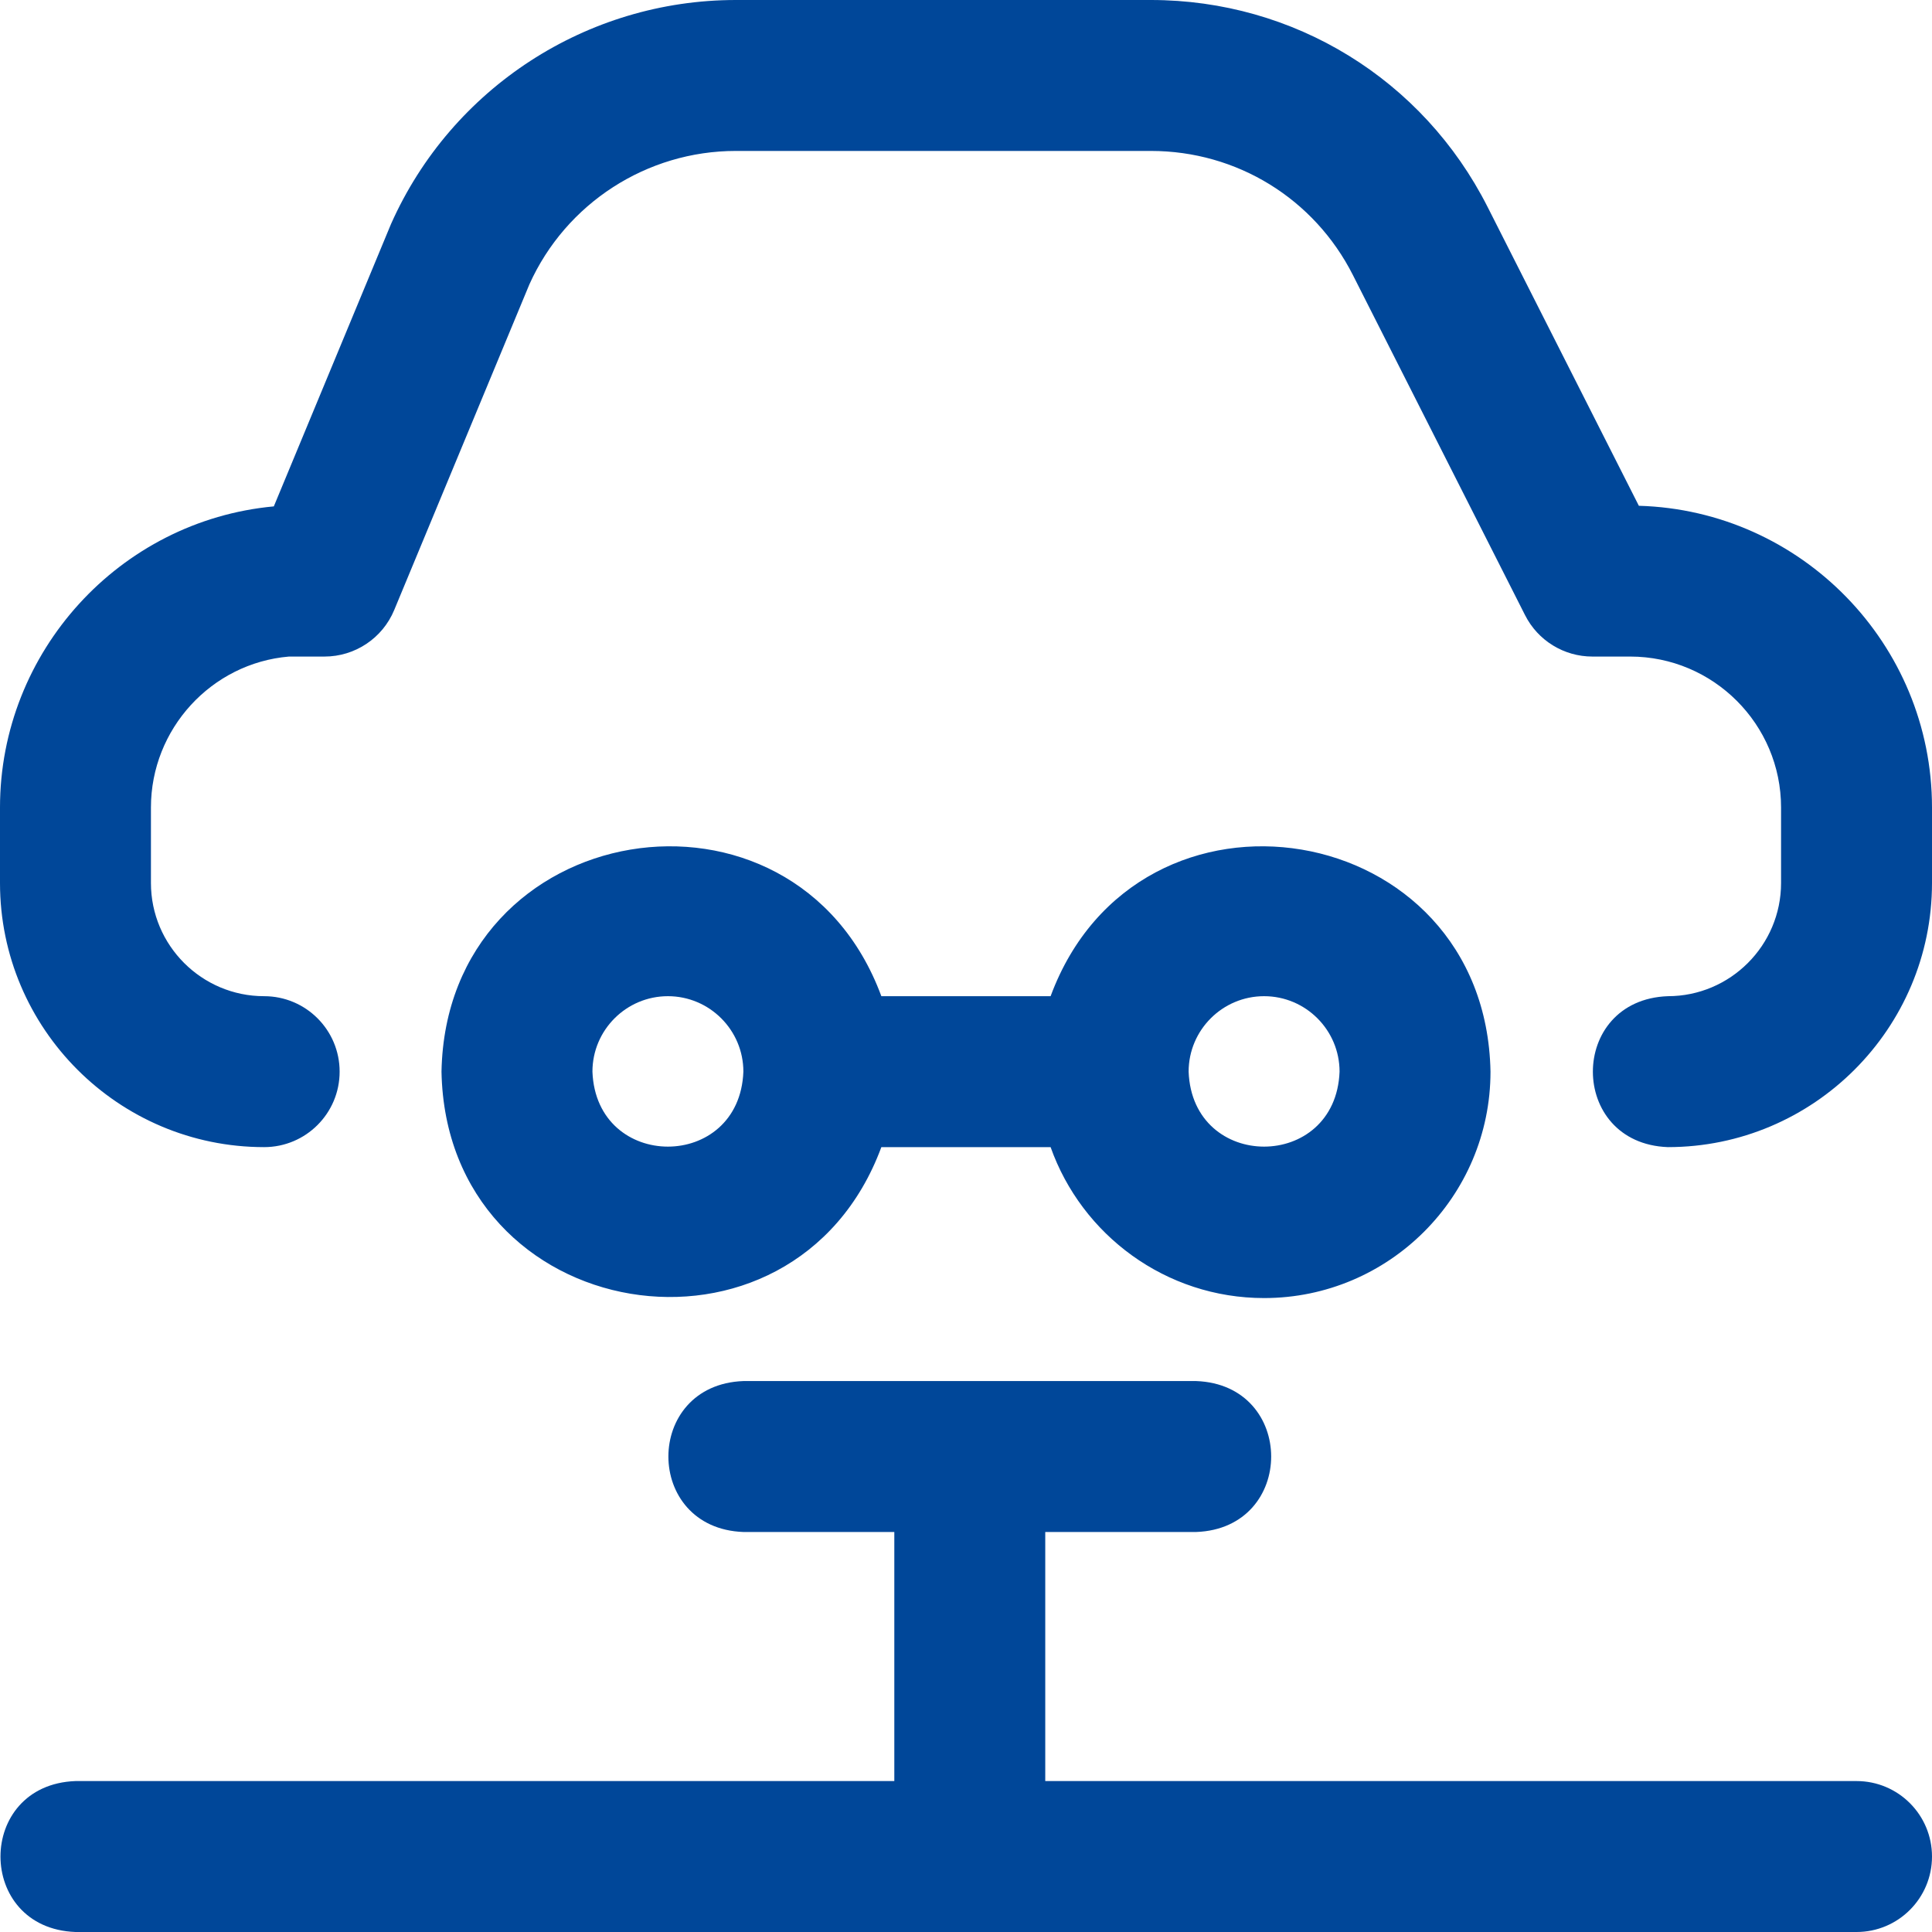 <svg width="48" height="48" viewBox="0 0 48 48" fill="none" xmlns="http://www.w3.org/2000/svg">
<g clip-path="url(#clip0_669_54212)">
<path d="M31.406 32.25C28.962 32.25 26.876 30.683 26.102 28.5H21.897C19.724 34.372 11.088 32.965 10.969 26.625C11.089 20.284 19.726 18.879 21.897 24.75H26.102C28.276 18.878 36.912 20.285 37.031 26.625C37.031 29.727 34.508 32.25 31.406 32.25ZM31.406 24.75C30.372 24.75 29.531 25.591 29.531 26.625C29.625 29.109 33.187 29.108 33.281 26.625C33.281 25.591 32.44 24.75 31.406 24.75ZM16.594 24.75C15.56 24.75 14.719 25.591 14.719 26.625C14.813 29.109 18.375 29.108 18.469 26.625C18.469 25.591 17.627 24.75 16.594 24.75ZM41.438 28.5C38.953 28.408 38.954 24.841 41.438 24.75C42.988 24.75 44.25 23.488 44.25 21.938V20.062C44.25 17.995 42.568 16.312 40.5 16.312H39.562C38.856 16.312 38.209 15.915 37.89 15.284L33.613 6.835C32.65 4.932 30.727 3.75 28.594 3.75H18.281C16.071 3.75 14.06 5.05 13.153 7.064L9.794 15.156C9.504 15.856 8.82 16.312 8.062 16.312H7.18C5.252 16.475 3.75 18.111 3.75 20.062V21.938C3.75 23.488 5.012 24.75 6.562 24.75C7.598 24.75 8.438 25.589 8.438 26.625C8.438 27.661 7.598 28.5 6.562 28.5C2.944 28.5 0 25.556 0 21.938V20.062C0 16.188 2.974 12.936 6.803 12.581L9.699 5.603C9.705 5.588 9.712 5.573 9.718 5.558C11.223 2.182 14.584 0 18.281 0H28.594C32.148 0 35.353 1.97 36.959 5.142L40.717 12.566C44.752 12.681 48 15.999 48 20.062V21.938C48 25.556 45.056 28.5 41.438 28.5ZM48 46.125C48 45.089 47.161 44.25 46.125 44.25H25.969V38.062H29.719C32.204 37.97 32.202 34.404 29.719 34.312H18.469C15.984 34.405 15.986 37.971 18.469 38.062H22.219V44.25H1.875C-0.61 44.342 -0.608 47.909 1.875 48H46.125C47.161 48 48 47.161 48 46.125Z" fill="#004799"/>
</g>
<defs>
<clipPath id="clip0_669_54212">
<rect width="48" height="48" fill="white"/>
</clipPath>
</defs>
</svg>
